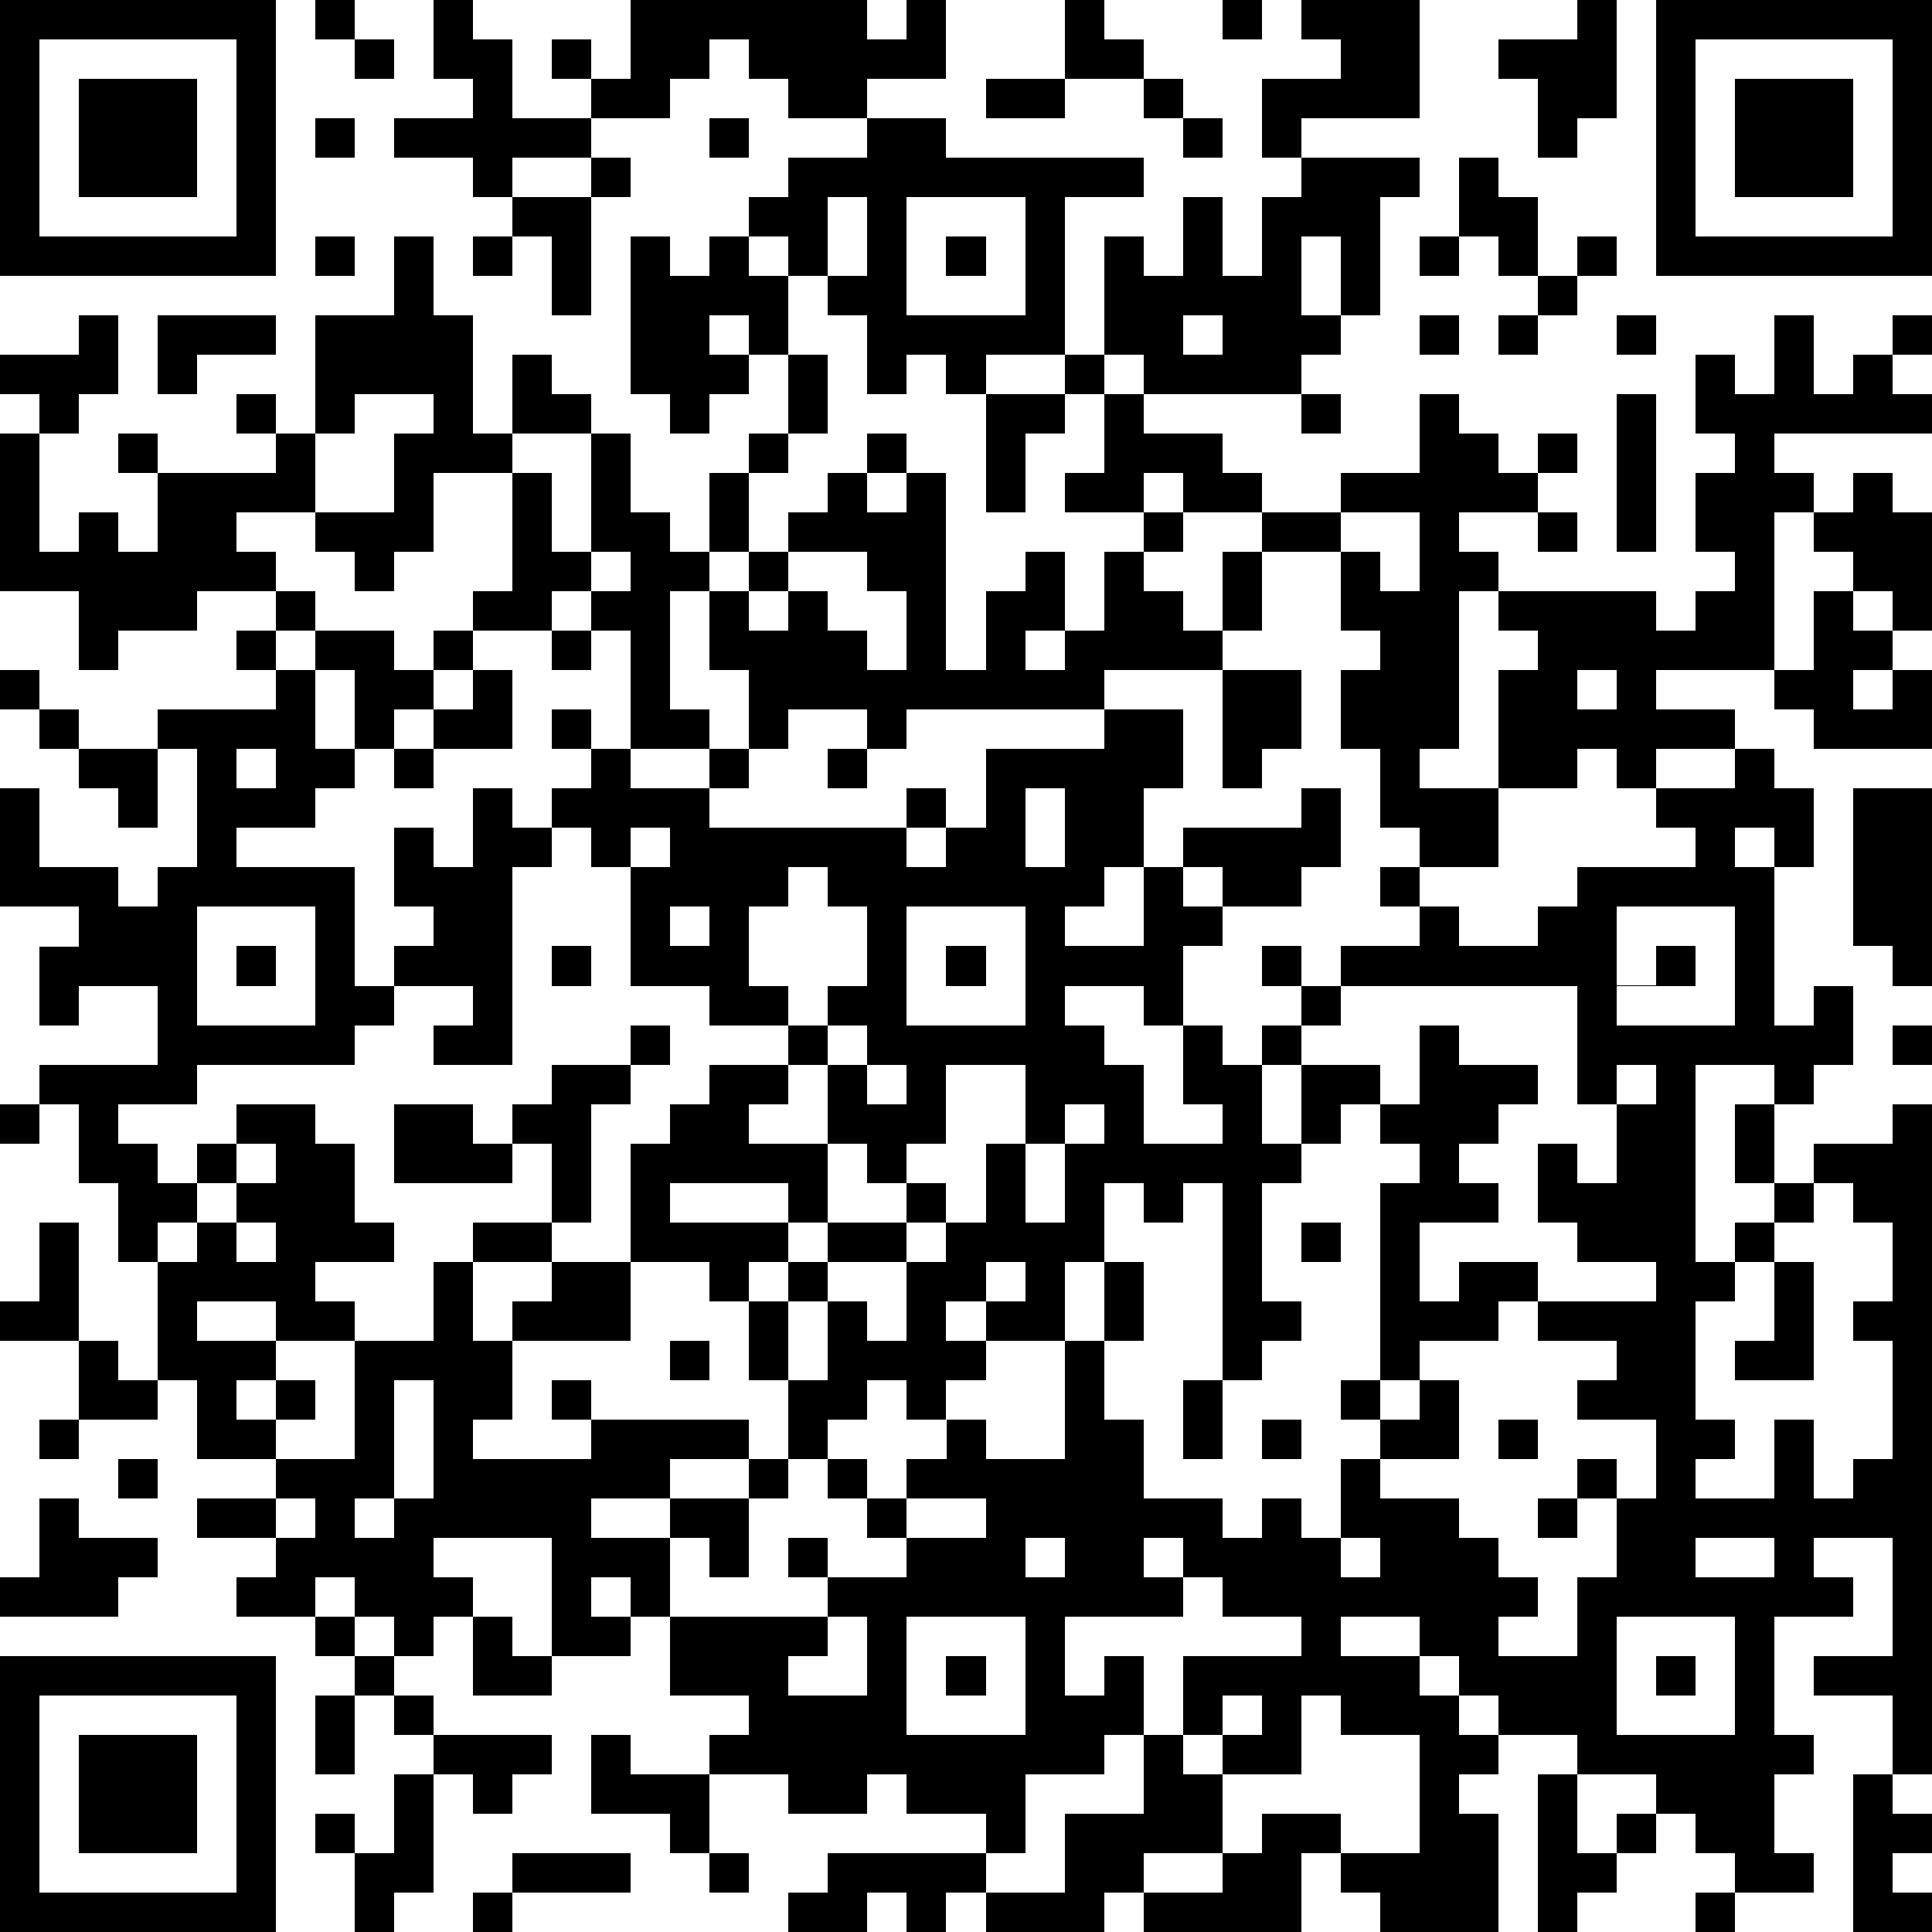 <?xml version="1.0" standalone="yes"?><svg version="1.1" xmlns="http://www.w3.org/2000/svg" xmlns:xlink="http://www.w3.org/1999/xlink" xmlns:ev="http://www.w3.org/2001/xml-events" width="196" height="196" shape-rendering="crispEdges"><path d="M0 0h7v7h-7zM8 0h1v1h-1zM11 0h1v1h1v2h2v-1h-1v-1h1v1h1v-2h6v1h1v-1h1v2h-2v1h-2v-1h-1v-1h-1v1h-1v1h-2v1h-2v1h-1v-1h-2v-1h2v-1h-1zM27 0h1v1h1v1h-2zM31 0h1v1h-1zM33 0h3v3h-3v1h-1v-2h2v-1h-1zM40 0h1v3h-1v1h-1v-2h-1v-1h2zM42 0h7v7h-7zM1 1v5h5v-5zM9 1h1v1h-1zM43 1v5h5v-5zM2 2h3v3h-3zM25 2h2v1h-2zM29 2h1v1h-1zM44 2h3v3h-3zM8 3h1v1h-1zM18 3h1v1h-1zM22 3h2v1h5v1h-2v4h-2v1h-1v-1h-1v1h-1v-2h-1v-1h-1v-1h-1v-1h1v-1h2zM30 3h1v1h-1zM15 4h1v1h-1zM33 4h3v1h-1v3h-1v-2h-1v2h1v1h-1v1h-4v-1h-1v-3h1v1h1v-2h1v2h1v-2h1zM37 4h1v1h1v2h-1v-1h-1zM13 5h2v3h-1v-2h-1zM21 5v2h1v-2zM23 5v3h3v-3zM8 6h1v1h-1zM10 6h1v2h1v3h1v-2h1v1h1v1h-2v1h-2v2h-1v1h-1v-1h-1v-1h-2v1h1v1h-2v1h-2v1h-1v-2h-2v-4h1v-1h-1v-1h2v-1h1v2h-1v1h-1v3h1v-1h1v1h1v-2h-1v-1h1v1h3v-1h-1v-1h1v1h1v-3h2zM12 6h1v1h-1zM16 6h1v1h1v-1h1v1h1v2h-1v-1h-1v1h1v1h-1v1h-1v-1h-1zM24 6h1v1h-1zM36 6h1v1h-1zM40 6h1v1h-1zM39 7h1v1h-1zM4 8h3v1h-2v1h-1zM30 8v1h1v-1zM36 8h1v1h-1zM38 8h1v1h-1zM41 8h1v1h-1zM45 8h1v2h1v-1h1v-1h1v1h-1v1h1v1h-4v1h1v1h-1v4h-3v1h2v1h-2v1h-1v-1h-1v1h-2v-3h1v-1h-1v-1h-1v4h-1v1h2v2h-2v-1h-1v-2h-1v-2h1v-1h-1v-2h-2v-1h-2v-1h-1v1h-2v-1h1v-2h-1v-1h1v1h1v1h2v1h1v1h2v-1h2v-2h1v1h1v1h1v-1h1v1h-1v1h-2v1h1v1h4v1h1v-1h1v-1h-1v-2h1v-1h-1v-2h1v1h1zM20 9h1v2h-1zM9 10v1h-1v2h2v-2h1v-1zM25 10h2v1h-1v2h-1zM33 10h1v1h-1zM41 10h1v4h-1zM15 11h1v2h1v1h1v-2h1v-1h1v1h-1v2h-1v1h-1v3h1v1h-2v-3h-1v-1h-1v1h-2v-1h1v-3h1v2h1zM22 11h1v1h-1zM21 12h1v1h1v-1h1v5h1v-2h1v-1h1v2h-1v1h1v-1h1v-2h1v-1h1v1h-1v1h1v1h1v-2h1v2h-1v1h-3v1h-5v1h-1v-1h-2v1h-1v-2h-1v-2h1v-1h1v-1h1zM47 12h1v1h1v3h-1v-1h-1v-1h-1v-1h1zM34 13v1h1v1h1v-2zM39 13h1v1h-1zM15 14v1h1v-1zM20 14v1h-1v1h1v-1h1v1h1v1h1v-2h-1v-1zM7 15h1v1h-1zM46 15h1v1h1v1h-1v1h1v-1h1v2h-3v-1h-1v-1h1zM6 16h1v1h-1zM8 16h2v1h1v-1h1v1h-1v1h-1v1h-1v-2h-1zM14 16h1v1h-1zM0 17h1v1h-1zM7 17h1v2h1v1h-1v1h-2v1h3v3h1v-1h1v-1h-1v-2h1v1h1v-2h1v1h1v-1h1v-1h-1v-1h1v1h1v1h2v-1h1v1h-1v1h5v-1h1v1h-1v1h1v-1h1v-2h3v-1h2v2h-1v2h-1v1h-1v1h2v-2h1v-1h3v-1h1v2h-1v1h-2v-1h-1v1h1v1h-1v2h-1v-1h-2v1h1v1h1v2h2v-1h-1v-2h1v1h1v-1h1v-1h-1v-1h1v1h1v-1h2v-1h-1v-1h1v1h1v1h2v-1h1v-1h3v-1h-1v-1h2v-1h1v1h1v2h-1v-1h-1v1h1v4h1v-1h1v2h-1v1h-1v-1h-2v5h1v-1h1v-1h-1v-2h1v2h1v-1h2v-1h1v17h-1v-2h-2v-1h2v-3h-2v1h1v1h-2v3h1v1h-1v2h1v1h-2v-1h-1v-1h-1v-1h-2v-1h-2v-1h-1v-1h-1v-1h-2v1h2v1h1v1h1v1h-1v1h1v3h-3v-1h-1v-1h-1v2h-4v-1h-1v1h-3v-1h-1v1h-1v-1h-1v1h-2v-1h1v-1h4v-1h-2v-1h-1v1h-2v-1h-2v-1h1v-1h-2v-2h-1v-1h-1v1h1v1h-2v-3h-3v1h1v1h-1v1h-1v-1h-1v-1h-1v1h-2v-1h1v-1h-2v-1h2v-1h-2v-2h-1v-3h-1v-2h-1v-2h-1v-1h3v-2h-2v1h-1v-2h1v-1h-2v-3h1v2h2v1h1v-1h1v-3h-1v-1h3zM12 17h1v2h-2v-1h1zM31 17h2v2h-1v1h-1zM40 17v1h1v-1zM1 18h1v1h-1zM2 19h2v2h-1v-1h-1zM6 19v1h1v-1zM10 19h1v1h-1zM21 19h1v1h-1zM26 20v2h1v-2zM47 20h2v5h-1v-1h-1zM14 21v1h-1v5h-2v-1h1v-1h-2v1h-1v1h-4v1h-2v1h1v1h1v-1h1v-1h2v1h1v2h1v1h-2v1h1v1h-2v-1h-2v1h2v1h-1v1h1v-1h1v1h-1v1h2v-3h2v-2h1v-1h2v-2h-1v-1h1v-1h2v-1h1v1h-1v1h-1v3h-1v1h-2v2h1v-1h1v-1h2v-3h1v-1h1v-1h2v-1h-2v-1h-2v-3h-1v-1zM16 21v1h1v-1zM20 22v1h-1v2h1v1h1v-1h1v-2h-1v-1zM5 23v3h3v-3zM17 23v1h1v-1zM23 23v3h3v-3zM41 23v3h3v-3zM6 24h1v1h-1zM14 24h1v1h-1zM24 24h1v1h-1zM42 24h1v1h-1zM34 25v1h-1v1h-1v2h1v-2h2v1h-1v1h-1v1h-1v3h1v1h-1v1h-1v-5h-1v1h-1v-1h-1v2h-1v2h-2v-1h-1v1h1v1h-1v1h-1v-1h-1v1h-1v1h-1v-2h-1v-2h-1v-1h-2v2h-3v2h-1v1h3v-1h-1v-1h1v1h4v1h-2v1h-2v1h2v-1h2v-1h1v1h-1v2h-1v-1h-1v2h4v-1h-1v-1h1v1h2v-1h-1v-1h-1v-1h1v1h1v-1h1v-1h1v1h2v-3h1v-2h1v2h-1v2h1v2h2v1h1v-1h1v1h1v-2h1v-1h-1v-1h1v-5h1v-1h-1v-1h1v-2h1v1h2v1h-1v1h-1v1h1v1h-2v2h1v-1h2v1h-1v1h-2v1h-1v1h1v-1h1v2h-2v1h2v1h1v1h1v1h-1v1h2v-2h1v-2h-1v-1h1v1h1v-2h-2v-1h1v-1h-2v-1h3v-1h-2v-1h-1v-2h1v1h1v-2h-1v-3zM21 26v1h-1v1h-1v1h2v-2h1v-1zM48 26h1v1h-1zM22 27v1h1v-1zM24 27v2h-1v1h-1v-1h-1v2h-1v-1h-3v1h3v1h-1v1h1v-1h1v-1h2v-1h1v1h-1v1h-2v1h-1v2h1v-2h1v1h1v-2h1v-1h1v-2h1v-2zM41 27v1h1v-1zM0 28h1v1h-1zM10 28h2v1h1v1h-3zM27 28v1h-1v2h1v-2h1v-1zM6 29v1h-1v1h-1v1h1v-1h1v-1h1v-1zM46 30v1h-1v1h-1v1h-1v3h1v1h-1v1h2v-2h1v2h1v-1h1v-3h-1v-1h1v-2h-1v-1zM1 31h1v3h-2v-1h1zM6 31v1h1v-1zM33 31h1v1h-1zM25 32v1h1v-1zM45 32h1v3h-2v-1h1zM2 34h1v1h1v1h-2zM17 34h1v1h-1zM10 35v3h-1v1h1v-1h1v-3zM30 35h1v2h-1zM1 36h1v1h-1zM32 36h1v1h-1zM38 36h1v1h-1zM3 37h1v1h-1zM1 38h1v1h2v1h-1v1h-3v-1h1zM7 38v1h1v-1zM23 38v1h2v-1zM39 38h1v1h-1zM26 39v1h1v-1zM29 39v1h1v-1zM34 39v1h1v-1zM43 39v1h2v-1zM30 40v1h-3v2h1v-1h1v2h-1v1h-2v2h-1v1h2v-2h2v-2h1v-2h3v-1h-2v-1zM8 41h1v1h-1zM12 41h1v1h1v1h-2zM21 41v1h-1v1h2v-2zM23 41v3h3v-3zM41 41v3h3v-3zM0 42h7v7h-7zM9 42h1v1h-1zM24 42h1v1h-1zM42 42h1v1h-1zM1 43v5h5v-5zM8 43h1v2h-1zM10 43h1v1h-1zM31 43v1h-1v1h1v-1h1v-1zM33 43v2h-2v2h-2v1h2v-1h1v-1h2v1h2v-3h-2v-1zM2 44h3v3h-3zM11 44h3v1h-1v1h-1v-1h-1zM15 44h1v1h2v2h-1v-1h-2zM10 45h1v3h-1v1h-1v-2h-1v-1h1v1h1zM39 45h1v2h1v-1h1v1h-1v1h-1v1h-1zM47 45h1v1h1v1h-1v1h1v1h-2zM13 47h3v1h-3zM18 47h1v1h-1zM12 48h1v1h-1zM43 48h1v1h-1z" style="fill:#000" transform="translate(0,0) scale(4)"/></svg>